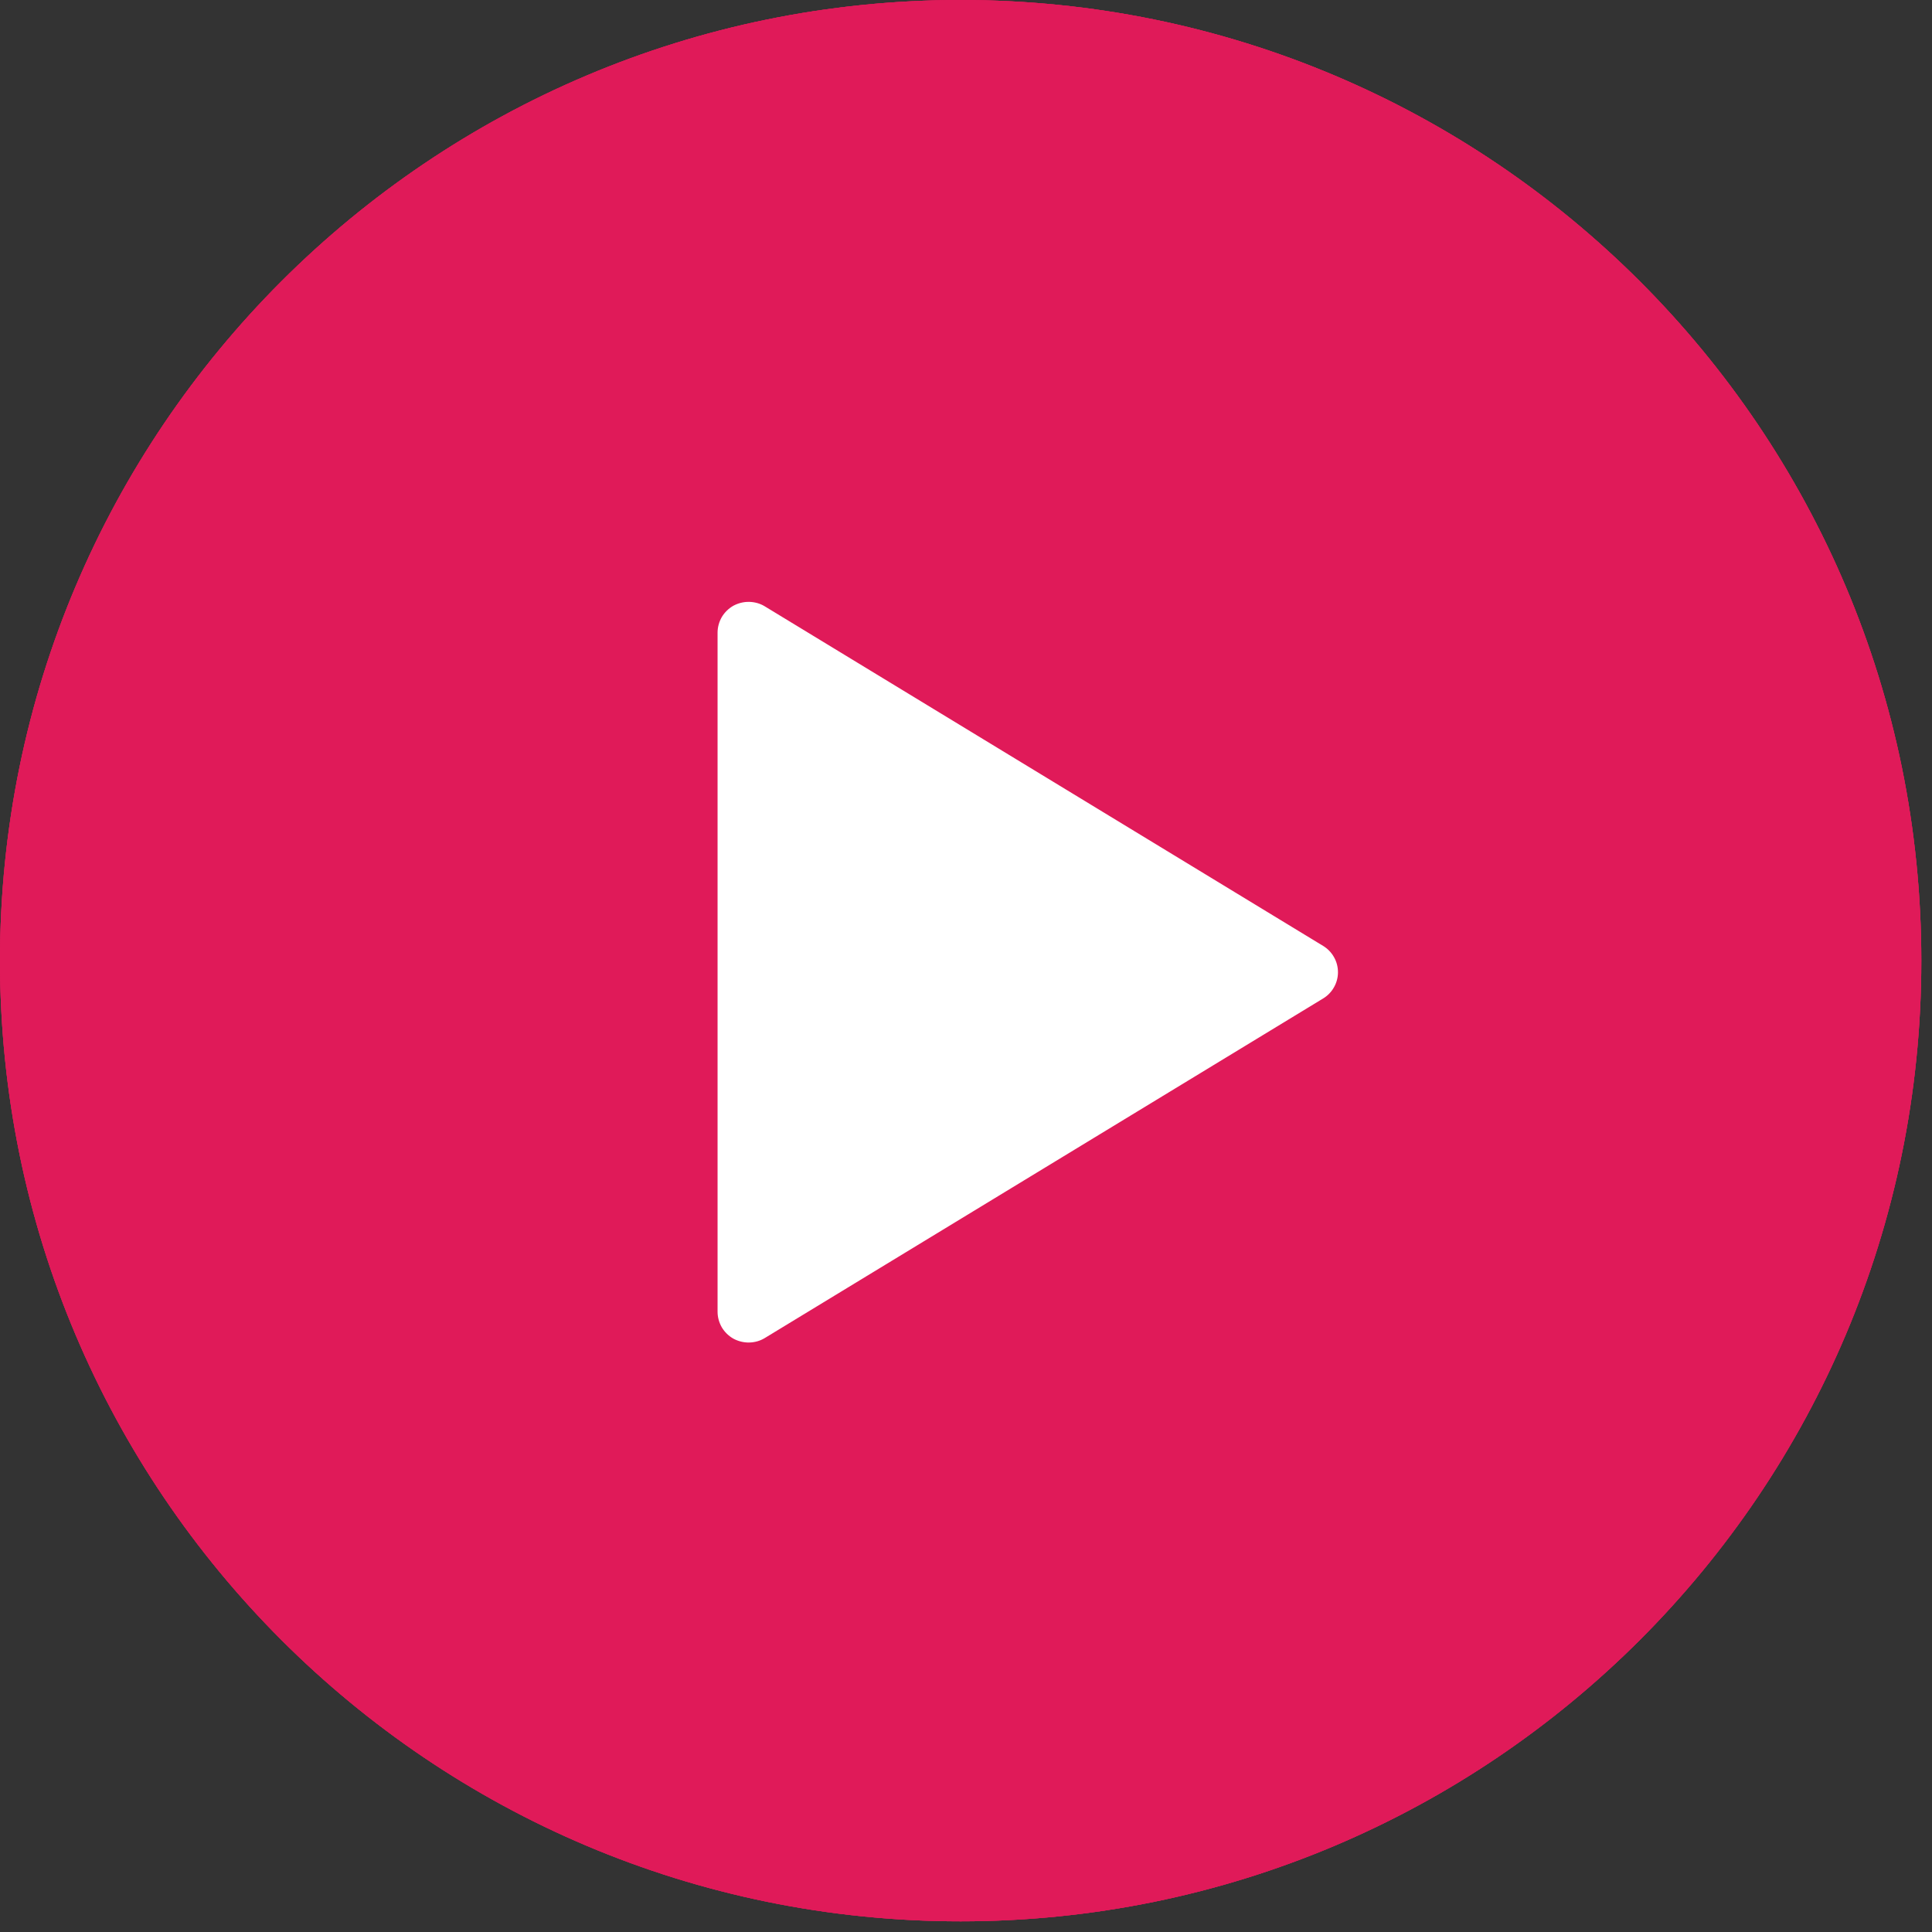 <svg width="17" height="17" viewBox="0 0 17 17" fill="none" xmlns="http://www.w3.org/2000/svg">
<rect x="0" y="0" width="17" height="17" fill="#333333" stroke="none"/>
<path d="M16.906 8.453C16.906 3.784 13.121 -2.09808e-05 8.453 -2.09808e-05C3.784 -2.09808e-05 0 3.784 0 8.453C0 13.121 3.784 16.906 8.453 16.906C13.121 16.906 16.906 13.121 16.906 8.453Z" fill="#E01A59"/>
<path d="M16.906 8.453C16.906 3.784 13.121 -2.09808e-05 8.453 -2.09808e-05C3.784 -2.09808e-05 0 3.784 0 8.453C0 13.121 3.784 16.906 8.453 16.906C13.121 16.906 16.906 13.121 16.906 8.453Z" fill="#E01A59"/>
<path d="M16.906 8.453C16.906 3.784 13.121 -2.09808e-05 8.453 -2.09808e-05C3.784 -2.09808e-05 0 3.784 0 8.453C0 13.121 3.784 16.906 8.453 16.906C13.121 16.906 16.906 13.121 16.906 8.453Z" fill="#E01A59"/>
<path d="M11.642 8.786L6.729 11.774C6.688 11.799 6.641 11.812 6.592 11.813C6.544 11.814 6.496 11.802 6.453 11.779C6.411 11.755 6.376 11.721 6.351 11.679C6.327 11.637 6.314 11.59 6.314 11.542V5.567C6.314 5.519 6.327 5.472 6.351 5.43C6.376 5.388 6.411 5.354 6.453 5.33C6.496 5.307 6.544 5.295 6.592 5.296C6.641 5.297 6.688 5.31 6.729 5.335L11.642 8.323C11.682 8.347 11.715 8.381 11.738 8.422C11.761 8.462 11.773 8.508 11.773 8.555C11.773 8.601 11.761 8.647 11.738 8.687C11.715 8.728 11.682 8.762 11.642 8.786Z" fill="white"/>
</svg>
